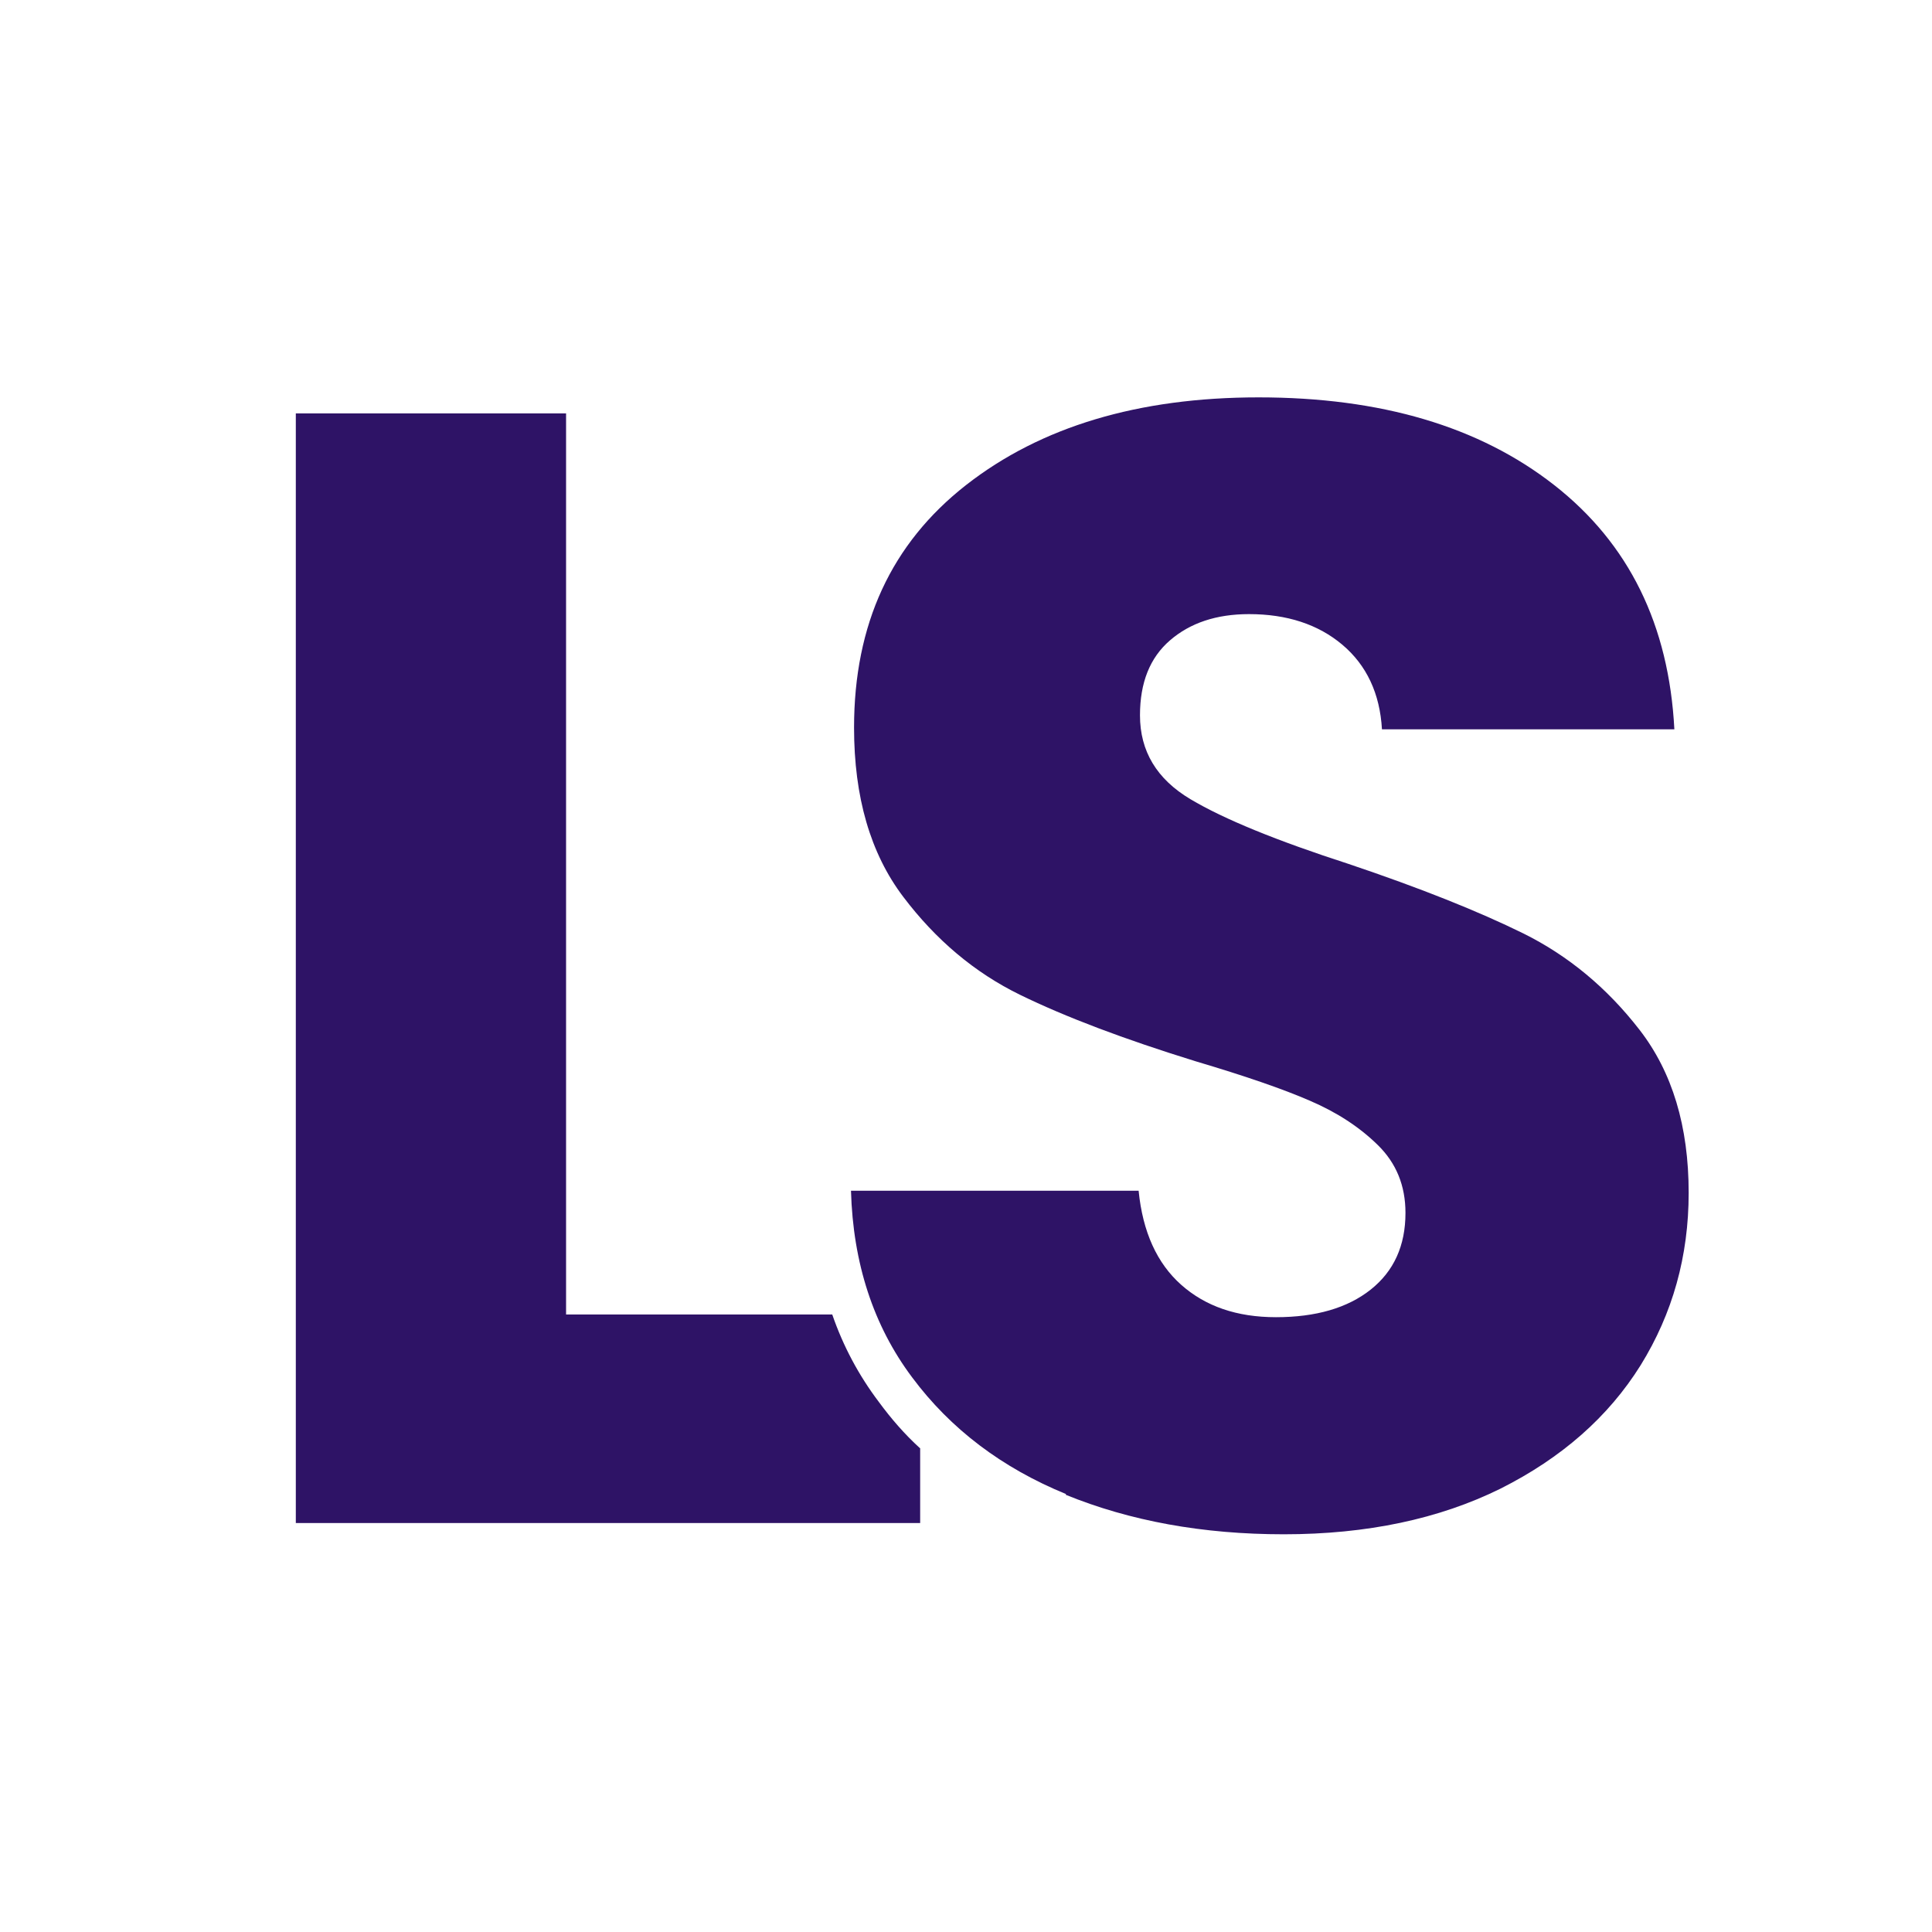 <?xml version="1.0" encoding="UTF-8"?> <svg xmlns="http://www.w3.org/2000/svg" xmlns:xlink="http://www.w3.org/1999/xlink" version="1.1" width="56.69" height="56.69"><svg xmlns="http://www.w3.org/2000/svg" id="SvgjsSvg1257" viewBox="0 0 56.69 56.69"><defs><style> .cls-1 { fill: #2e1366; } </style></defs><path class="cls-1" d="M27,42.49v2.2H8.68V12.13h7.93v26.44h7.81c.32.93.78,1.79,1.37,2.57.36.49.76.95,1.2,1.35Z"></path><path class="cls-1" d="M31.27,43.86c1.89.77,4.02,1.16,6.4,1.16,2.44,0,4.56-.45,6.36-1.34,1.79-.9,3.16-2.1,4.11-3.62.94-1.52,1.41-3.2,1.41-5.06,0-1.95-.48-3.54-1.44-4.78-.96-1.24-2.1-2.18-3.41-2.83-1.32-.65-3.02-1.33-5.13-2.04-2.1-.68-3.65-1.31-4.64-1.9-.99-.59-1.48-1.41-1.48-2.46,0-.96.29-1.69.88-2.2.59-.51,1.36-.77,2.32-.77,1.11,0,2.03.3,2.74.9.71.6,1.1,1.43,1.16,2.48h8.58c-.16-3.06-1.33-5.45-3.53-7.17-2.2-1.72-5.09-2.57-8.67-2.57-3.53,0-6.39.86-8.58,2.57-2.2,1.72-3.29,4.09-3.29,7.12,0,2.04.48,3.69,1.44,4.96.96,1.27,2.1,2.23,3.43,2.88,1.33.65,3.05,1.3,5.15,1.95,1.45.43,2.58.82,3.36,1.16.79.34,1.45.77,1.99,1.3.54.53.81,1.19.81,1.99,0,.96-.34,1.71-1.02,2.25-.68.54-1.61.81-2.78.81-1.15,0-2.07-.32-2.78-.95-.71-.63-1.13-1.55-1.25-2.76h-8.44c.06,2.13.66,3.96,1.79,5.47,1.13,1.52,2.64,2.66,4.52,3.43"></path></svg><style>@media (prefers-color-scheme: light) { :root { filter: contrast(1) brightness(1); } } @media (prefers-color-scheme: dark) { :root { filter: contrast(0.385) brightness(4.5); } } </style></svg> 